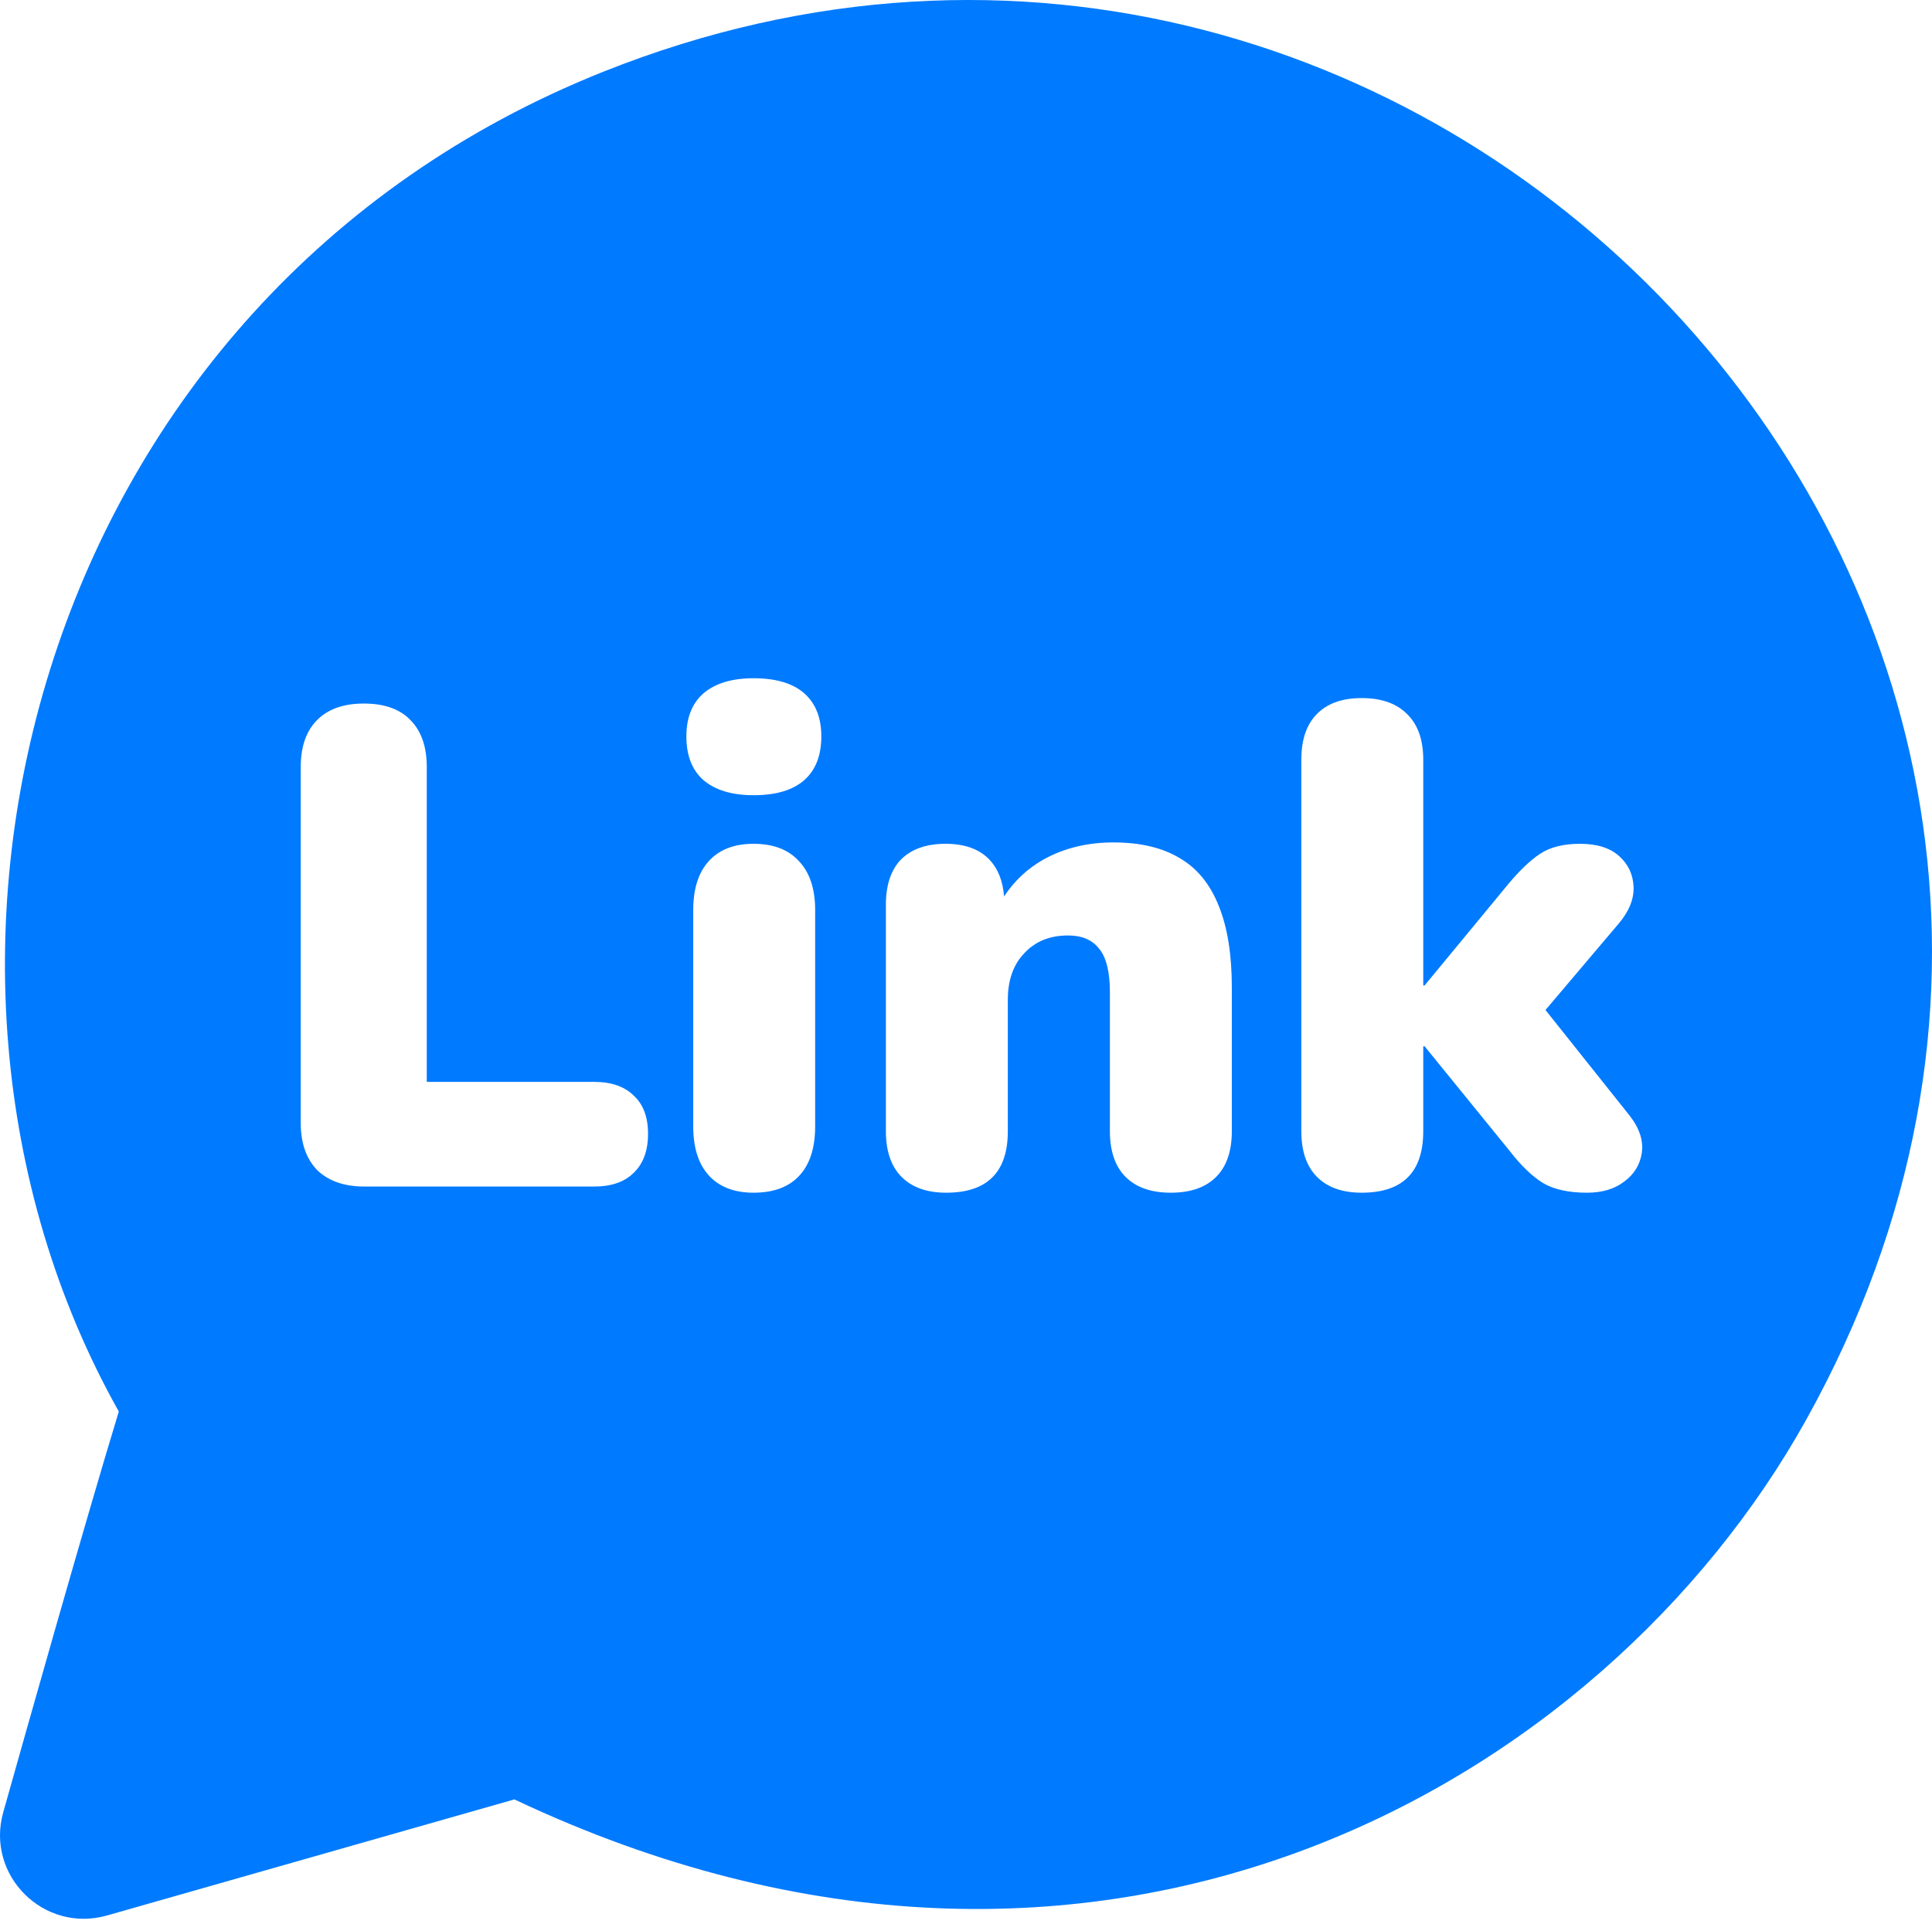 <svg width="256" height="255" viewBox="0 0 256 255" fill="none" xmlns="http://www.w3.org/2000/svg">
<path fill-rule="evenodd" clip-rule="evenodd" d="M79.933 9.508C189.901 -34.394 298.408 82.072 239.32 188.169C212.482 236.36 145.801 275.167 68.157 238.463L14.189 253.845C5.815 256.231 -1.923 248.543 0.427 240.183C3.648 228.723 11.28 201.705 15.743 187.063C-17.724 127.491 4.842 39.485 79.933 9.508ZM42.027 155.07C43.539 156.521 45.627 157.246 48.29 157.246H78.698C80.997 157.246 82.752 156.642 83.962 155.433C85.233 154.224 85.868 152.502 85.868 150.265C85.868 148.029 85.233 146.336 83.962 145.188C82.752 143.979 80.997 143.375 78.698 143.375H56.55V101.669C56.55 98.949 55.824 96.864 54.371 95.413C52.98 93.963 50.922 93.237 48.199 93.237C45.536 93.237 43.479 93.963 42.027 95.413C40.574 96.864 39.848 98.949 39.848 101.669V148.815C39.848 151.474 40.574 153.559 42.027 155.07ZM93.944 155.796C95.335 157.307 97.302 158.062 99.844 158.062C102.506 158.062 104.533 157.307 105.925 155.796C107.317 154.285 108.013 152.109 108.013 149.268V120.618C108.013 117.777 107.287 115.601 105.834 114.09C104.443 112.579 102.446 111.823 99.844 111.823C97.302 111.823 95.335 112.579 93.944 114.09C92.552 115.601 91.856 117.777 91.856 120.618V149.268C91.856 152.109 92.552 154.285 93.944 155.796ZM93.217 103.392C94.791 104.721 96.999 105.386 99.844 105.386C102.809 105.386 105.048 104.721 106.561 103.392C108.073 102.062 108.83 100.128 108.83 97.589C108.83 95.111 108.073 93.207 106.561 91.877C105.048 90.547 102.809 89.883 99.844 89.883C96.999 89.883 94.791 90.547 93.217 91.877C91.704 93.207 90.948 95.111 90.948 97.589C90.948 100.128 91.704 102.062 93.217 103.392ZM119.473 155.977C120.864 157.367 122.831 158.062 125.373 158.062C130.819 158.062 133.542 155.342 133.542 149.903V132.495C133.542 129.896 134.268 127.841 135.72 126.33C137.173 124.758 139.109 123.972 141.53 123.972C143.345 123.972 144.707 124.547 145.614 125.695C146.583 126.843 147.067 128.778 147.067 131.498V149.903C147.067 152.562 147.763 154.587 149.154 155.977C150.546 157.367 152.543 158.062 155.145 158.062C157.747 158.062 159.744 157.367 161.136 155.977C162.528 154.587 163.224 152.562 163.224 149.903V130.863C163.224 126.511 162.649 122.915 161.499 120.074C160.349 117.173 158.625 115.057 156.325 113.727C154.026 112.337 151.091 111.642 147.521 111.642C144.071 111.642 140.985 112.398 138.262 113.909C136.138 115.114 134.399 116.742 133.046 118.794C132.88 116.724 132.228 115.096 131.091 113.909C129.76 112.518 127.823 111.823 125.282 111.823C122.74 111.823 120.774 112.518 119.382 113.909C118.051 115.299 117.385 117.293 117.385 119.893V149.903C117.385 152.562 118.081 154.587 119.473 155.977ZM174.52 155.977C175.911 157.367 177.878 158.062 180.42 158.062C185.866 158.062 188.589 155.342 188.589 149.903V138.66H188.771L200.117 152.622C201.569 154.496 203.021 155.886 204.474 156.793C205.926 157.639 207.863 158.062 210.283 158.062C212.28 158.062 213.914 157.579 215.185 156.612C216.516 155.645 217.303 154.375 217.545 152.804C217.787 151.172 217.242 149.51 215.911 147.817L204.785 133.851L214.458 122.431C215.85 120.799 216.516 119.167 216.455 117.535C216.395 115.903 215.76 114.543 214.549 113.455C213.339 112.367 211.614 111.823 209.375 111.823C207.136 111.823 205.351 112.277 204.02 113.183C202.749 114.03 201.357 115.359 199.845 117.173L188.771 130.591H188.589V100.672C188.589 98.012 187.863 95.987 186.411 94.597C185.019 93.207 183.022 92.512 180.42 92.512C177.878 92.512 175.911 93.207 174.52 94.597C173.128 95.987 172.432 98.012 172.432 100.672V149.903C172.432 152.562 173.128 154.587 174.52 155.977Z" fill="#007AFF"/>
</svg>
